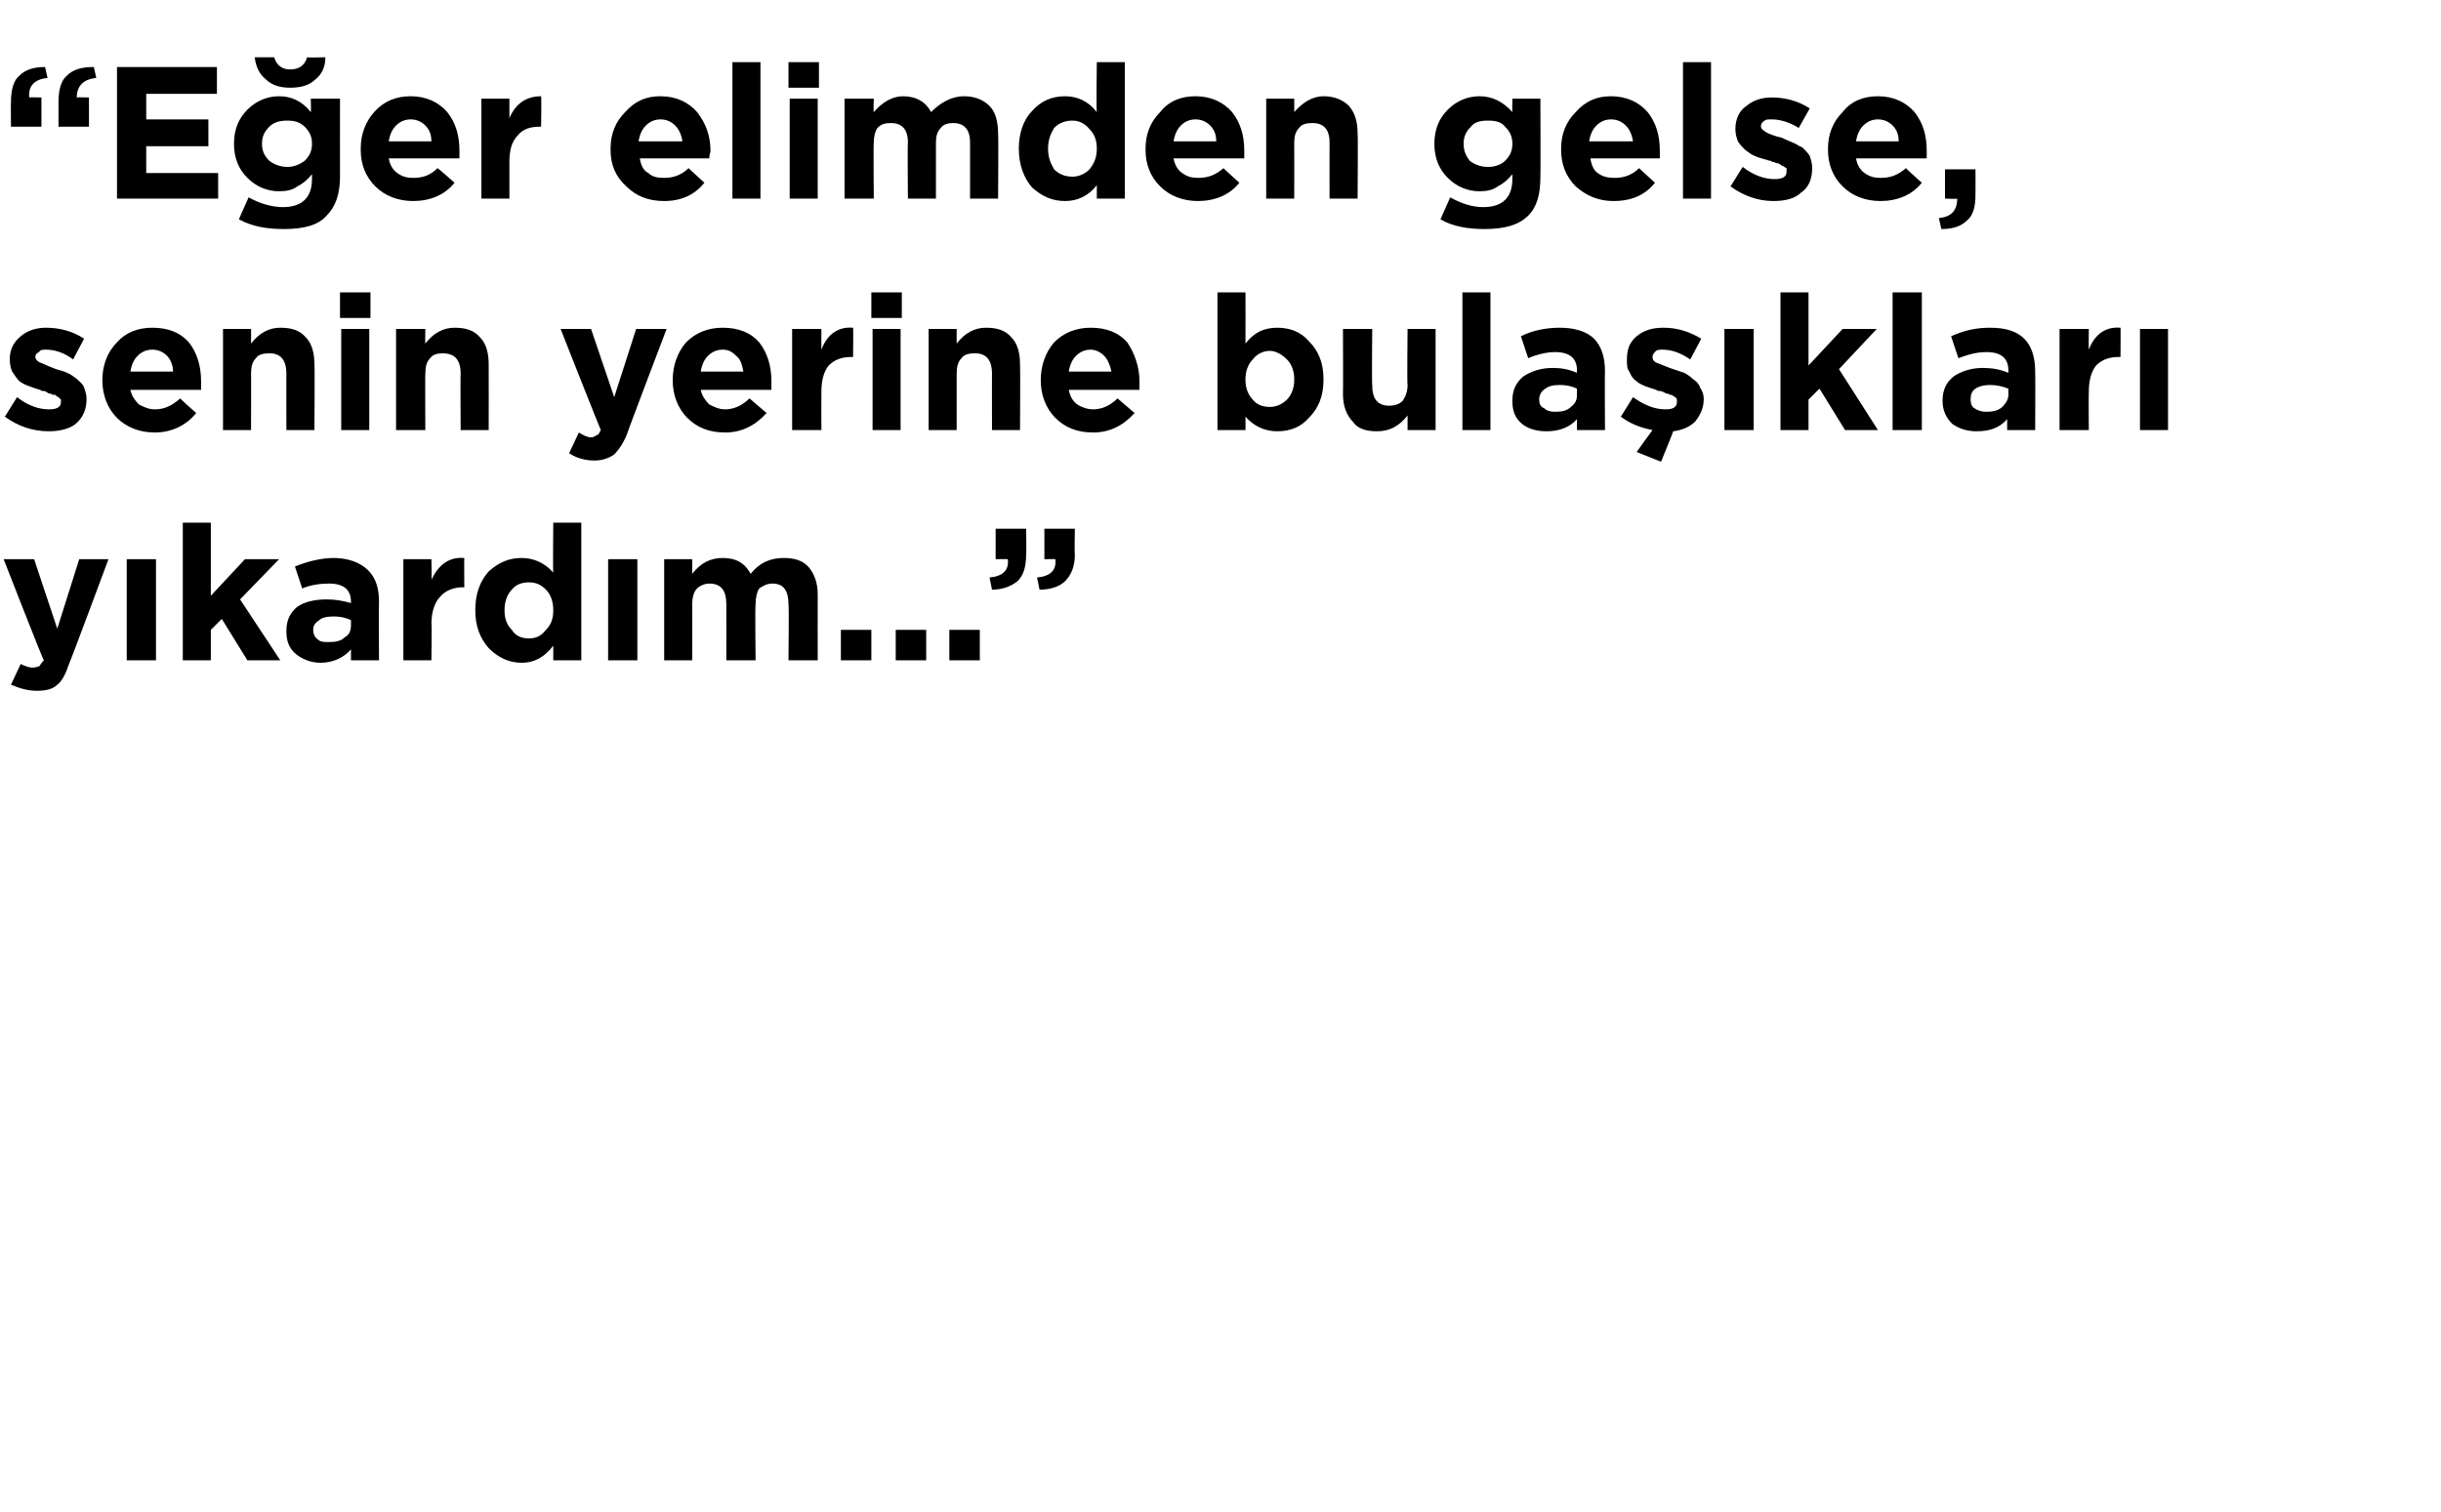 <?xml version="1.0" standalone="no"?><!DOCTYPE svg PUBLIC "-//W3C//DTD SVG 1.1//EN" "http://www.w3.org/Graphics/SVG/1.1/DTD/svg11.dtd"><svg xmlns="http://www.w3.org/2000/svg" version="1.1" width="200.3px" height="124.1px" viewBox="0 -4 200.3 124.1" style="top:-4px">  <desc>“E er elimden gelse, senin yerine bula klar y kard m...”</desc>  <defs/>  <g id="Polygon377278">    <path d="M 4.7 47.6 L 6.5 41.9 L 8.9 41.9 C 8.9 41.9 5.74 50.41 5.7 50.4 C 5.4 51.3 5.1 51.9 4.7 52.2 C 4.3 52.6 3.7 52.7 3 52.7 C 2.3 52.7 1.6 52.5 0.9 52.2 C 0.9 52.2 1.7 50.5 1.7 50.5 C 2.1 50.7 2.4 50.8 2.7 50.8 C 2.9 50.8 3.1 50.7 3.2 50.7 C 3.3 50.6 3.4 50.4 3.6 50.2 C 3.55 50.24 0.3 41.9 0.3 41.9 L 2.8 41.9 L 4.7 47.6 Z M 10.4 50.2 L 10.4 41.9 L 12.8 41.9 L 12.8 50.2 L 10.4 50.2 Z M 15 50.2 L 15 38.9 L 17.3 38.9 L 17.3 44.9 L 20.1 41.9 L 22.9 41.9 L 19.7 45.2 L 23 50.2 L 20.3 50.2 L 18.2 46.8 L 17.3 47.7 L 17.3 50.2 L 15 50.2 Z M 28.8 49.3 C 28.2 50 27.3 50.4 26.3 50.4 C 25.5 50.4 24.8 50.1 24.3 49.7 C 23.7 49.2 23.5 48.6 23.5 47.8 C 23.5 47.8 23.5 47.8 23.5 47.8 C 23.5 46.9 23.8 46.3 24.4 45.8 C 25 45.4 25.8 45.2 26.8 45.2 C 27.5 45.2 28.1 45.3 28.8 45.5 C 28.8 45.5 28.8 45.4 28.8 45.4 C 28.8 44.4 28.2 43.9 27 43.9 C 26.3 43.9 25.5 44 24.8 44.3 C 24.8 44.3 24.2 42.5 24.2 42.5 C 25.2 42.1 26.3 41.8 27.4 41.8 C 28.6 41.8 29.6 42.2 30.2 42.8 C 30.8 43.4 31.1 44.2 31.1 45.4 C 31.07 45.41 31.1 50.2 31.1 50.2 L 28.8 50.2 L 28.8 49.3 C 28.8 49.3 28.8 49.32 28.8 49.3 Z M 27 48.7 C 27.6 48.7 28 48.6 28.3 48.3 C 28.7 48.1 28.8 47.7 28.8 47.3 C 28.8 47.3 28.8 46.9 28.8 46.9 C 28.4 46.7 27.9 46.6 27.4 46.6 C 26.8 46.6 26.4 46.7 26.2 46.9 C 25.9 47.1 25.7 47.3 25.7 47.7 C 25.7 47.7 25.7 47.7 25.7 47.7 C 25.7 48 25.8 48.3 26.1 48.5 C 26.3 48.7 26.6 48.7 27 48.7 Z M 33.1 50.2 L 33.1 41.9 L 35.4 41.9 C 35.4 41.9 35.44 43.6 35.4 43.6 C 36 42.3 36.9 41.7 38.1 41.8 C 38.08 41.78 38.1 44.2 38.1 44.2 C 38.1 44.2 37.95 44.24 38 44.2 C 37.2 44.2 36.5 44.5 36.1 45 C 35.7 45.4 35.4 46.2 35.4 47.2 C 35.44 47.15 35.4 50.2 35.4 50.2 L 33.1 50.2 Z M 45.4 49 C 44.7 49.9 43.9 50.4 42.8 50.4 C 41.8 50.4 40.9 50 40.1 49.2 C 39.4 48.4 39 47.4 39 46.1 C 39 46.1 39 46.1 39 46.1 C 39 44.7 39.4 43.7 40.1 42.9 C 40.9 42.2 41.7 41.8 42.8 41.8 C 43.8 41.8 44.7 42.2 45.4 43 C 45.36 43.02 45.4 38.9 45.4 38.9 L 47.7 38.9 L 47.7 50.2 L 45.4 50.2 L 45.4 49 C 45.4 49 45.36 49.02 45.4 49 Z M 41.4 46.1 C 41.4 46.8 41.6 47.3 42 47.7 C 42.3 48.2 42.8 48.4 43.4 48.4 C 44 48.4 44.4 48.2 44.8 47.7 C 45.2 47.3 45.4 46.8 45.4 46.1 C 45.4 46.1 45.4 46.1 45.4 46.1 C 45.4 45.4 45.2 44.8 44.8 44.4 C 44.4 44 44 43.8 43.4 43.8 C 42.8 43.8 42.3 44 42 44.4 C 41.6 44.8 41.4 45.4 41.4 46.1 C 41.36 46.06 41.4 46.1 41.4 46.1 C 41.4 46.1 41.36 46.09 41.4 46.1 Z M 49.9 50.2 L 49.9 41.9 L 52.3 41.9 L 52.3 50.2 L 49.9 50.2 Z M 54.5 50.2 L 54.5 41.9 L 56.8 41.9 C 56.8 41.9 56.81 43.11 56.8 43.1 C 57.5 42.2 58.3 41.8 59.3 41.8 C 60.4 41.8 61.1 42.2 61.6 43.1 C 62.3 42.2 63.2 41.8 64.3 41.8 C 65.2 41.8 65.9 42 66.4 42.6 C 66.8 43.1 67.1 43.8 67.1 44.8 C 67.09 44.82 67.1 50.2 67.1 50.2 L 64.7 50.2 C 64.7 50.2 64.75 45.6 64.7 45.6 C 64.7 44.5 64.3 43.9 63.4 43.9 C 62.9 43.9 62.6 44.1 62.3 44.3 C 62.1 44.6 62 45.1 62 45.6 C 61.95 45.6 62 50.2 62 50.2 L 59.6 50.2 C 59.6 50.2 59.61 45.6 59.6 45.6 C 59.6 44.5 59.2 43.9 58.2 43.9 C 57.8 43.9 57.4 44.1 57.2 44.3 C 56.9 44.6 56.8 45.1 56.8 45.6 C 56.81 45.6 56.8 50.2 56.8 50.2 L 54.5 50.2 Z M 69 50.2 L 69 47.7 L 71.5 47.7 L 71.5 50.2 L 69 50.2 Z M 73.5 50.2 L 73.5 47.7 L 76 47.7 L 76 50.2 L 73.5 50.2 Z M 77.9 50.2 L 77.9 47.7 L 80.4 47.7 L 80.4 50.2 L 77.9 50.2 Z M 85.3 44.4 C 85.3 44.4 85.1 43.4 85.1 43.4 C 86.2 43.3 86.7 42.8 86.6 41.9 C 86.62 41.88 85.7 41.9 85.7 41.9 L 85.7 39.4 L 88.2 39.4 C 88.2 39.4 88.16 41.49 88.2 41.5 C 88.2 42.5 87.9 43.2 87.4 43.7 C 87 44.1 86.3 44.4 85.3 44.4 Z M 81.4 44.4 C 81.4 44.4 81.2 43.4 81.2 43.4 C 82.3 43.3 82.8 42.8 82.7 41.9 C 82.7 41.88 81.7 41.9 81.7 41.9 L 81.7 39.4 L 84.2 39.4 C 84.2 39.4 84.24 41.49 84.2 41.5 C 84.2 42.5 84 43.2 83.5 43.7 C 83 44.1 82.3 44.4 81.4 44.4 Z " stroke="none" fill="#000"/>  </g>  <g id="Polygon377277">    <path d="M 4 31.4 C 2.7 31.4 1.5 31 0.4 30.2 C 0.4 30.2 1.4 28.6 1.4 28.6 C 2.3 29.3 3.2 29.6 4 29.6 C 4.7 29.6 5 29.4 5 29 C 5 29 5 29 5 29 C 5 28.9 5 28.8 5 28.8 C 4.9 28.7 4.9 28.7 4.8 28.6 C 4.7 28.6 4.7 28.5 4.6 28.5 C 4.6 28.4 4.5 28.4 4.3 28.4 C 4.2 28.3 4.1 28.3 4 28.3 C 3.9 28.2 3.8 28.2 3.7 28.1 C 3.5 28.1 3.4 28.1 3.3 28 C 2.9 27.9 2.7 27.8 2.4 27.7 C 2.1 27.6 1.9 27.5 1.6 27.3 C 1.4 27.1 1.2 26.8 1 26.5 C 0.9 26.3 0.8 25.9 0.8 25.5 C 0.8 25.5 0.8 25.5 0.8 25.5 C 0.8 24.7 1.1 24.1 1.7 23.6 C 2.3 23.1 3 22.9 3.8 22.9 C 4.9 22.9 6 23.2 6.9 23.8 C 6.9 23.8 6 25.5 6 25.5 C 5.2 24.9 4.4 24.7 3.8 24.7 C 3.5 24.7 3.3 24.7 3.2 24.9 C 3 25 2.9 25.1 2.9 25.3 C 2.9 25.3 2.9 25.3 2.9 25.3 C 2.9 25.5 3.1 25.7 3.4 25.8 C 3.6 25.9 4.1 26.1 4.6 26.3 C 5 26.4 5.3 26.5 5.5 26.6 C 5.8 26.7 6 26.9 6.3 27.1 C 6.5 27.3 6.8 27.5 6.9 27.8 C 7 28.1 7.1 28.4 7.1 28.7 C 7.1 28.7 7.1 28.8 7.1 28.8 C 7.1 29.6 6.8 30.3 6.2 30.8 C 5.7 31.2 4.9 31.4 4 31.4 Z M 16.1 29.9 C 15.3 30.9 14.1 31.5 12.7 31.5 C 11.5 31.5 10.4 31.1 9.6 30.3 C 8.8 29.5 8.4 28.4 8.4 27.2 C 8.4 27.2 8.4 27.2 8.4 27.2 C 8.4 26 8.8 24.9 9.6 24.1 C 10.3 23.3 11.3 22.9 12.5 22.9 C 13.8 22.9 14.8 23.3 15.5 24.1 C 16.2 25 16.5 26.1 16.5 27.3 C 16.5 27.4 16.5 27.7 16.5 28 C 16.5 28 10.7 28 10.7 28 C 10.8 28.5 11.1 28.9 11.4 29.2 C 11.8 29.4 12.2 29.6 12.7 29.6 C 13.5 29.6 14.1 29.3 14.8 28.7 C 14.76 28.73 16.1 29.9 16.1 29.9 C 16.1 29.9 16.1 29.92 16.1 29.9 Z M 10.7 26.5 C 10.7 26.5 14.2 26.5 14.2 26.5 C 14.2 26 14 25.5 13.7 25.2 C 13.4 24.9 13 24.7 12.5 24.7 C 12 24.7 11.6 24.9 11.3 25.2 C 11 25.5 10.8 25.9 10.7 26.5 Z M 18.3 31.3 L 18.3 23 L 20.6 23 C 20.6 23 20.61 24.18 20.6 24.2 C 21.3 23.3 22.1 22.9 23 22.9 C 23.9 22.9 24.6 23.1 25.1 23.7 C 25.6 24.2 25.8 25 25.8 25.9 C 25.84 25.92 25.8 31.3 25.8 31.3 L 23.5 31.3 C 23.5 31.3 23.49 26.66 23.5 26.7 C 23.5 25.5 23 25 22.1 25 C 21.6 25 21.2 25.1 21 25.4 C 20.7 25.7 20.6 26.1 20.6 26.7 C 20.61 26.66 20.6 31.3 20.6 31.3 L 18.3 31.3 Z M 27.9 22.1 L 27.9 20 L 30.4 20 L 30.4 22.1 L 27.9 22.1 Z M 28 31.3 L 28 23 L 30.3 23 L 30.3 31.3 L 28 31.3 Z M 32.5 31.3 L 32.5 23 L 34.9 23 C 34.9 23 34.88 24.18 34.9 24.2 C 35.6 23.3 36.4 22.9 37.3 22.9 C 38.2 22.9 38.9 23.1 39.4 23.7 C 39.9 24.2 40.1 25 40.1 25.9 C 40.11 25.92 40.1 31.3 40.1 31.3 L 37.8 31.3 C 37.8 31.3 37.77 26.66 37.8 26.7 C 37.8 25.5 37.3 25 36.3 25 C 35.9 25 35.5 25.1 35.3 25.4 C 35 25.7 34.9 26.1 34.9 26.7 C 34.88 26.66 34.9 31.3 34.9 31.3 L 32.5 31.3 Z M 50.4 28.6 L 52.2 23 L 54.7 23 C 54.7 23 51.47 31.48 51.5 31.5 C 51.2 32.3 50.8 32.9 50.4 33.3 C 50 33.6 49.4 33.8 48.8 33.8 C 48 33.8 47.3 33.6 46.7 33.2 C 46.7 33.2 47.5 31.5 47.5 31.5 C 47.8 31.7 48.2 31.9 48.5 31.9 C 48.7 31.9 48.8 31.8 49 31.7 C 49.1 31.7 49.2 31.5 49.3 31.3 C 49.28 31.31 46 23 46 23 L 48.5 23 L 50.4 28.6 Z M 62.9 29.9 C 62 30.9 60.9 31.5 59.5 31.5 C 58.2 31.5 57.2 31.1 56.4 30.3 C 55.6 29.5 55.2 28.4 55.2 27.2 C 55.2 27.2 55.2 27.2 55.2 27.2 C 55.2 26 55.6 24.9 56.3 24.1 C 57.1 23.3 58.1 22.9 59.3 22.9 C 60.6 22.9 61.6 23.3 62.3 24.1 C 63 25 63.3 26.1 63.3 27.3 C 63.3 27.4 63.3 27.7 63.3 28 C 63.3 28 57.5 28 57.5 28 C 57.6 28.5 57.9 28.9 58.2 29.2 C 58.6 29.4 59 29.6 59.5 29.6 C 60.2 29.6 60.9 29.3 61.5 28.7 C 61.54 28.73 62.9 29.9 62.9 29.9 C 62.9 29.9 62.88 29.92 62.9 29.9 Z M 57.5 26.5 C 57.5 26.5 61 26.5 61 26.5 C 60.9 26 60.8 25.5 60.4 25.2 C 60.1 24.9 59.8 24.7 59.3 24.7 C 58.8 24.7 58.4 24.9 58.1 25.2 C 57.8 25.5 57.6 25.9 57.5 26.5 Z M 65 31.3 L 65 23 L 67.4 23 C 67.4 23 67.39 24.67 67.4 24.7 C 67.9 23.4 68.8 22.8 70 22.9 C 70.03 22.85 70 25.3 70 25.3 C 70 25.3 69.9 25.31 69.9 25.3 C 69.1 25.3 68.5 25.5 68 26 C 67.6 26.5 67.4 27.2 67.4 28.2 C 67.39 28.22 67.4 31.3 67.4 31.3 L 65 31.3 Z M 71.5 22.1 L 71.5 20 L 74 20 L 74 22.1 L 71.5 22.1 Z M 71.6 31.3 L 71.6 23 L 73.9 23 L 73.9 31.3 L 71.6 31.3 Z M 76.2 31.3 L 76.2 23 L 78.5 23 C 78.5 23 78.5 24.18 78.5 24.2 C 79.2 23.3 80 22.9 80.9 22.9 C 81.8 22.9 82.5 23.1 83 23.7 C 83.5 24.2 83.7 25 83.7 25.9 C 83.73 25.92 83.7 31.3 83.7 31.3 L 81.4 31.3 C 81.4 31.3 81.39 26.66 81.4 26.7 C 81.4 25.5 80.9 25 80 25 C 79.5 25 79.1 25.1 78.9 25.4 C 78.6 25.7 78.5 26.1 78.5 26.7 C 78.5 26.66 78.5 31.3 78.5 31.3 L 76.2 31.3 Z M 93.1 29.9 C 92.2 30.9 91.1 31.5 89.7 31.5 C 88.4 31.5 87.4 31.1 86.6 30.3 C 85.8 29.5 85.4 28.4 85.4 27.2 C 85.4 27.2 85.4 27.2 85.4 27.2 C 85.4 26 85.8 24.9 86.5 24.1 C 87.3 23.3 88.3 22.9 89.5 22.9 C 90.8 22.9 91.8 23.3 92.5 24.1 C 93.1 25 93.5 26.1 93.5 27.3 C 93.5 27.4 93.5 27.7 93.5 28 C 93.5 28 87.7 28 87.7 28 C 87.8 28.5 88 28.9 88.4 29.2 C 88.7 29.4 89.2 29.6 89.7 29.6 C 90.4 29.6 91.1 29.3 91.7 28.7 C 91.73 28.73 93.1 29.9 93.1 29.9 C 93.1 29.9 93.07 29.92 93.1 29.9 Z M 87.7 26.5 C 87.7 26.5 91.2 26.5 91.2 26.5 C 91.1 26 90.9 25.5 90.6 25.2 C 90.3 24.9 89.9 24.7 89.5 24.7 C 89 24.7 88.6 24.9 88.3 25.2 C 88 25.5 87.8 25.9 87.7 26.5 Z M 104.8 31.4 C 103.8 31.4 102.9 31 102.2 30.2 C 102.21 30.2 102.2 31.3 102.2 31.3 L 99.9 31.3 L 99.9 20 L 102.2 20 C 102.2 20 102.21 24.19 102.2 24.2 C 102.9 23.3 103.7 22.9 104.8 22.9 C 105.8 22.9 106.7 23.2 107.4 24 C 108.2 24.8 108.6 25.8 108.6 27.1 C 108.6 27.1 108.6 27.2 108.6 27.2 C 108.6 28.5 108.2 29.5 107.4 30.3 C 106.7 31.1 105.8 31.4 104.8 31.4 Z M 102.2 27.2 C 102.2 27.8 102.4 28.4 102.8 28.8 C 103.1 29.2 103.6 29.4 104.2 29.4 C 104.7 29.4 105.2 29.2 105.6 28.8 C 106 28.4 106.2 27.8 106.2 27.2 C 106.2 27.2 106.2 27.1 106.2 27.1 C 106.2 26.5 106 25.9 105.6 25.5 C 105.2 25.1 104.7 24.8 104.2 24.8 C 103.6 24.8 103.1 25.1 102.8 25.5 C 102.4 25.9 102.2 26.5 102.2 27.1 C 102.18 27.13 102.2 27.2 102.2 27.2 C 102.2 27.2 102.18 27.16 102.2 27.2 Z M 115.5 30.1 C 114.8 31 114 31.4 113 31.4 C 112.1 31.4 111.4 31.2 111 30.6 C 110.5 30.1 110.2 29.3 110.2 28.4 C 110.22 28.36 110.2 23 110.2 23 L 112.6 23 C 112.6 23 112.56 27.62 112.6 27.6 C 112.6 28.7 113 29.3 114 29.3 C 114.4 29.3 114.8 29.2 115.1 28.9 C 115.3 28.6 115.5 28.2 115.5 27.6 C 115.45 27.62 115.5 23 115.5 23 L 117.8 23 L 117.8 31.3 L 115.5 31.3 L 115.5 30.1 C 115.5 30.1 115.45 30.11 115.5 30.1 Z M 120 31.3 L 120 20 L 122.3 20 L 122.3 31.3 L 120 31.3 Z M 129.4 30.4 C 128.8 31.1 127.9 31.4 126.9 31.4 C 126.1 31.4 125.4 31.2 124.9 30.8 C 124.3 30.3 124.1 29.7 124.1 28.9 C 124.1 28.9 124.1 28.9 124.1 28.9 C 124.1 28 124.4 27.4 125 26.9 C 125.6 26.5 126.4 26.2 127.4 26.2 C 128.1 26.2 128.7 26.3 129.4 26.6 C 129.4 26.6 129.4 26.4 129.4 26.4 C 129.4 25.4 128.8 24.9 127.6 24.9 C 126.9 24.9 126.1 25.1 125.4 25.4 C 125.4 25.4 124.8 23.6 124.8 23.6 C 125.8 23.1 126.9 22.9 128 22.9 C 129.2 22.9 130.2 23.2 130.8 23.8 C 131.4 24.4 131.7 25.3 131.7 26.5 C 131.67 26.48 131.7 31.3 131.7 31.3 L 129.4 31.3 L 129.4 30.4 C 129.4 30.4 129.4 30.38 129.4 30.4 Z M 127.6 29.8 C 128.2 29.8 128.6 29.7 128.9 29.4 C 129.3 29.1 129.4 28.8 129.4 28.4 C 129.4 28.4 129.4 27.9 129.4 27.9 C 129 27.7 128.5 27.6 128 27.6 C 127.4 27.6 127.1 27.7 126.8 27.9 C 126.5 28.1 126.3 28.4 126.3 28.8 C 126.3 28.8 126.3 28.8 126.3 28.8 C 126.3 29.1 126.4 29.4 126.7 29.5 C 126.9 29.7 127.2 29.8 127.6 29.8 Z M 136.3 33.9 L 134.3 33.1 C 134.3 33.1 135.56 31.33 135.6 31.3 C 134.6 31.1 133.8 30.8 133 30.2 C 133 30.2 134 28.6 134 28.6 C 135 29.3 135.8 29.6 136.7 29.6 C 137.3 29.6 137.6 29.4 137.6 29 C 137.6 29 137.6 29 137.6 29 C 137.6 28.9 137.6 28.8 137.6 28.8 C 137.6 28.7 137.5 28.7 137.5 28.6 C 137.4 28.6 137.3 28.5 137.3 28.5 C 137.2 28.4 137.1 28.4 137 28.4 C 136.9 28.3 136.8 28.3 136.7 28.3 C 136.6 28.2 136.5 28.2 136.3 28.1 C 136.2 28.1 136 28.1 135.9 28 C 135.6 27.9 135.3 27.8 135 27.7 C 134.8 27.6 134.5 27.5 134.3 27.3 C 134 27.1 133.8 26.8 133.7 26.5 C 133.5 26.3 133.5 25.9 133.5 25.5 C 133.5 25.5 133.5 25.5 133.5 25.5 C 133.5 24.7 133.7 24.1 134.3 23.6 C 134.9 23.1 135.6 22.9 136.5 22.9 C 137.6 22.9 138.6 23.2 139.6 23.8 C 139.6 23.8 138.7 25.5 138.7 25.5 C 137.8 24.9 137.1 24.7 136.4 24.7 C 136.2 24.7 135.9 24.7 135.8 24.9 C 135.7 25 135.6 25.1 135.6 25.3 C 135.6 25.3 135.6 25.3 135.6 25.3 C 135.6 25.5 135.7 25.7 136 25.8 C 136.3 25.9 136.7 26.1 137.3 26.3 C 137.6 26.4 137.9 26.5 138.2 26.6 C 138.4 26.7 138.7 26.9 138.9 27.1 C 139.2 27.3 139.4 27.5 139.5 27.8 C 139.7 28.1 139.8 28.4 139.8 28.7 C 139.8 28.7 139.8 28.8 139.8 28.8 C 139.8 29.5 139.5 30.1 139.1 30.6 C 138.7 31 138.1 31.3 137.3 31.4 C 137.32 31.39 136.3 33.9 136.3 33.9 Z M 141.5 31.3 L 141.5 23 L 143.9 23 L 143.9 31.3 L 141.5 31.3 Z M 146.1 31.3 L 146.1 20 L 148.4 20 L 148.4 26 L 151.2 23 L 154 23 L 150.9 26.3 L 154.1 31.3 L 151.4 31.3 L 149.3 27.9 L 148.4 28.8 L 148.4 31.3 L 146.1 31.3 Z M 155.3 31.3 L 155.3 20 L 157.7 20 L 157.7 31.3 L 155.3 31.3 Z M 164.7 30.4 C 164.1 31.1 163.3 31.4 162.2 31.4 C 161.4 31.4 160.8 31.2 160.2 30.8 C 159.7 30.3 159.4 29.7 159.4 28.9 C 159.4 28.9 159.4 28.9 159.4 28.9 C 159.4 28 159.7 27.4 160.3 26.9 C 160.9 26.5 161.7 26.2 162.7 26.2 C 163.4 26.2 164.1 26.3 164.8 26.6 C 164.8 26.6 164.8 26.4 164.8 26.4 C 164.8 25.4 164.2 24.9 163 24.9 C 162.2 24.9 161.5 25.1 160.7 25.4 C 160.7 25.4 160.1 23.6 160.1 23.6 C 161.2 23.1 162.2 22.9 163.3 22.9 C 164.6 22.9 165.5 23.2 166.1 23.8 C 166.7 24.4 167 25.3 167 26.5 C 167.02 26.48 167 31.3 167 31.3 L 164.7 31.3 L 164.7 30.4 C 164.7 30.4 164.75 30.38 164.7 30.4 Z M 163 29.8 C 163.5 29.8 164 29.7 164.3 29.4 C 164.6 29.1 164.8 28.8 164.8 28.4 C 164.8 28.4 164.8 27.9 164.8 27.9 C 164.3 27.7 163.8 27.6 163.3 27.6 C 162.8 27.6 162.4 27.7 162.1 27.9 C 161.8 28.1 161.7 28.4 161.7 28.8 C 161.7 28.8 161.7 28.8 161.7 28.8 C 161.7 29.1 161.8 29.4 162 29.5 C 162.3 29.7 162.6 29.8 163 29.8 Z M 169 31.3 L 169 23 L 171.4 23 C 171.4 23 171.38 24.67 171.4 24.7 C 171.9 23.4 172.8 22.8 174 22.9 C 174.02 22.85 174 25.3 174 25.3 C 174 25.3 173.9 25.31 173.9 25.3 C 173.1 25.3 172.5 25.5 172 26 C 171.6 26.5 171.4 27.2 171.4 28.2 C 171.38 28.22 171.4 31.3 171.4 31.3 L 169 31.3 Z M 175.6 31.3 L 175.6 23 L 177.9 23 L 177.9 31.3 L 175.6 31.3 Z " stroke="none" fill="#000"/>  </g>  <g id="Polygon377276">    <path d="M 4.8 6.4 C 4.8 6.4 4.8 4.35 4.8 4.4 C 4.8 3.4 5 2.6 5.5 2.2 C 6 1.7 6.7 1.5 7.7 1.5 C 7.7 1.5 7.9 2.4 7.9 2.4 C 6.8 2.5 6.3 3.1 6.3 4 C 6.34 3.97 7.3 4 7.3 4 L 7.3 6.4 L 4.8 6.4 Z M 0.9 6.4 C 0.9 6.4 0.88 4.35 0.9 4.4 C 0.9 3.4 1.1 2.6 1.6 2.2 C 2.1 1.7 2.8 1.5 3.7 1.5 C 3.7 1.5 3.9 2.4 3.9 2.4 C 2.8 2.5 2.3 3.1 2.4 4 C 2.42 3.97 3.4 4 3.4 4 L 3.4 6.4 L 0.9 6.4 Z M 9.6 12.3 L 9.6 1.5 L 17.8 1.5 L 17.8 3.7 L 12 3.7 L 12 5.8 L 17.1 5.8 L 17.1 8 L 12 8 L 12 10.2 L 17.9 10.2 L 17.9 12.3 L 9.6 12.3 Z M 26.8 13.7 C 26.1 14.5 24.9 14.8 23.3 14.8 C 21.9 14.8 20.7 14.6 19.6 14 C 19.6 14 20.4 12.2 20.4 12.2 C 21.3 12.7 22.3 13 23.2 13 C 24.8 13 25.6 12.2 25.6 10.7 C 25.6 10.7 25.6 10.3 25.6 10.3 C 25.2 10.8 24.8 11.1 24.4 11.3 C 24 11.6 23.5 11.7 22.9 11.7 C 21.9 11.7 21 11.3 20.3 10.6 C 19.6 9.9 19.2 9 19.2 7.8 C 19.2 7.8 19.2 7.8 19.2 7.8 C 19.2 6.6 19.6 5.7 20.3 5 C 21 4.3 21.9 3.9 22.9 3.9 C 23.9 3.9 24.8 4.3 25.5 5.2 C 25.54 5.16 25.5 4.1 25.5 4.1 L 27.9 4.1 C 27.9 4.1 27.89 10.48 27.9 10.5 C 27.9 12 27.5 13 26.8 13.7 C 26.8 13.7 26.8 13.7 26.8 13.7 Z M 21.5 7.8 C 21.5 8.4 21.7 8.8 22.1 9.2 C 22.5 9.5 23 9.7 23.6 9.7 C 24.1 9.7 24.6 9.5 25 9.2 C 25.4 8.8 25.6 8.4 25.6 7.8 C 25.6 7.8 25.6 7.8 25.6 7.8 C 25.6 7.2 25.4 6.8 25 6.4 C 24.6 6 24.1 5.9 23.6 5.9 C 23 5.9 22.5 6 22.1 6.4 C 21.7 6.8 21.5 7.2 21.5 7.8 C 21.55 7.78 21.5 7.8 21.5 7.8 C 21.5 7.8 21.55 7.81 21.5 7.8 Z M 26.7 0.7 C 26.7 1.5 26.4 2.1 25.9 2.5 C 25.4 3 24.7 3.2 23.8 3.2 C 23 3.2 22.3 3 21.8 2.5 C 21.3 2.1 21 1.5 20.9 0.7 C 20.9 0.7 22.5 0.7 22.5 0.7 C 22.7 1.4 23.2 1.7 23.8 1.7 C 24.5 1.7 25 1.4 25.2 0.7 C 25.17 0.74 26.7 0.7 26.7 0.7 C 26.7 0.7 26.75 0.74 26.7 0.7 Z M 37.3 11 C 36.5 12 35.3 12.5 33.9 12.5 C 32.7 12.5 31.6 12.1 30.8 11.3 C 30 10.5 29.6 9.5 29.6 8.3 C 29.6 8.3 29.6 8.2 29.6 8.2 C 29.6 7 30 6 30.7 5.2 C 31.5 4.3 32.5 3.9 33.7 3.9 C 35 3.9 36 4.4 36.7 5.2 C 37.4 6.1 37.7 7.1 37.7 8.4 C 37.7 8.5 37.7 8.7 37.7 9 C 37.7 9 31.9 9 31.9 9 C 32 9.6 32.3 10 32.6 10.2 C 33 10.5 33.4 10.6 33.9 10.6 C 34.7 10.6 35.3 10.4 35.9 9.8 C 35.95 9.8 37.3 11 37.3 11 C 37.3 11 37.29 10.99 37.3 11 Z M 31.9 7.6 C 31.9 7.6 35.4 7.6 35.4 7.6 C 35.4 7 35.2 6.6 34.9 6.3 C 34.6 6 34.2 5.8 33.7 5.8 C 33.2 5.8 32.8 6 32.5 6.3 C 32.2 6.6 32 7 31.9 7.6 Z M 39.5 12.3 L 39.5 4.1 L 41.8 4.1 C 41.8 4.1 41.8 5.74 41.8 5.7 C 42.3 4.5 43.2 3.9 44.4 3.9 C 44.44 3.92 44.4 6.4 44.4 6.4 C 44.4 6.4 44.31 6.37 44.3 6.4 C 43.5 6.4 42.9 6.6 42.5 7.1 C 42 7.6 41.8 8.3 41.8 9.3 C 41.8 9.29 41.8 12.3 41.8 12.3 L 39.5 12.3 Z M 57.8 11 C 57 12 55.9 12.5 54.5 12.5 C 53.2 12.5 52.2 12.1 51.4 11.3 C 50.5 10.5 50.1 9.5 50.1 8.3 C 50.1 8.3 50.1 8.2 50.1 8.2 C 50.1 7 50.5 6 51.3 5.2 C 52.1 4.3 53 3.9 54.2 3.9 C 55.5 3.9 56.5 4.4 57.2 5.2 C 57.9 6.1 58.3 7.1 58.3 8.4 C 58.3 8.5 58.2 8.7 58.2 9 C 58.2 9 52.5 9 52.5 9 C 52.6 9.6 52.8 10 53.2 10.2 C 53.5 10.5 53.9 10.6 54.5 10.6 C 55.2 10.6 55.9 10.4 56.5 9.8 C 56.49 9.8 57.8 11 57.8 11 C 57.8 11 57.83 10.99 57.8 11 Z M 52.4 7.6 C 52.4 7.6 56 7.6 56 7.6 C 55.9 7 55.7 6.6 55.4 6.3 C 55.1 6 54.7 5.8 54.2 5.8 C 53.7 5.8 53.3 6 53 6.3 C 52.7 6.6 52.5 7 52.4 7.6 Z M 60.1 12.3 L 60.1 1.1 L 62.4 1.1 L 62.4 12.3 L 60.1 12.3 Z M 64.7 3.2 L 64.7 1.1 L 67.2 1.1 L 67.2 3.2 L 64.7 3.2 Z M 64.8 12.3 L 64.8 4.1 L 67.1 4.1 L 67.1 12.3 L 64.8 12.3 Z M 69.3 12.3 L 69.3 4.1 L 71.7 4.1 C 71.7 4.1 71.66 5.25 71.7 5.2 C 72.4 4.4 73.2 3.9 74.1 3.9 C 75.2 3.9 76 4.4 76.4 5.2 C 77.2 4.4 78.1 3.9 79.1 3.9 C 80 3.9 80.7 4.2 81.2 4.7 C 81.7 5.2 81.9 6 81.9 7 C 81.94 6.96 81.9 12.3 81.9 12.3 L 79.6 12.3 C 79.6 12.3 79.6 7.73 79.6 7.7 C 79.6 6.6 79.1 6.1 78.2 6.1 C 77.8 6.1 77.4 6.2 77.2 6.5 C 76.9 6.8 76.8 7.2 76.8 7.7 C 76.8 7.73 76.8 12.3 76.8 12.3 L 74.5 12.3 C 74.5 12.3 74.46 7.73 74.5 7.7 C 74.5 6.6 74 6.1 73.1 6.1 C 72.6 6.1 72.3 6.2 72 6.5 C 71.8 6.8 71.7 7.2 71.7 7.7 C 71.66 7.73 71.7 12.3 71.7 12.3 L 69.3 12.3 Z M 90 11.2 C 89.3 12.1 88.4 12.5 87.4 12.5 C 86.3 12.5 85.5 12.1 84.7 11.4 C 84 10.6 83.6 9.5 83.6 8.2 C 83.6 8.2 83.6 8.2 83.6 8.2 C 83.6 6.9 84 5.8 84.7 5.1 C 85.4 4.3 86.3 3.9 87.4 3.9 C 88.4 3.9 89.3 4.3 90 5.2 C 89.95 5.16 90 1.1 90 1.1 L 92.3 1.1 L 92.3 12.3 L 90 12.3 L 90 11.2 C 90 11.2 89.95 11.16 90 11.2 Z M 86 8.2 C 86 8.9 86.2 9.4 86.5 9.9 C 86.9 10.3 87.4 10.5 88 10.5 C 88.5 10.5 89 10.3 89.4 9.9 C 89.8 9.4 90 8.9 90 8.2 C 90 8.2 90 8.2 90 8.2 C 90 7.5 89.8 7 89.4 6.6 C 89 6.1 88.5 5.9 88 5.9 C 87.4 5.9 86.9 6.1 86.5 6.5 C 86.2 7 86 7.5 86 8.2 C 85.96 8.2 86 8.2 86 8.2 C 86 8.2 85.96 8.23 86 8.2 Z M 101.7 11 C 100.9 12 99.7 12.5 98.3 12.5 C 97.1 12.5 96 12.1 95.2 11.3 C 94.4 10.5 94 9.5 94 8.3 C 94 8.3 94 8.2 94 8.2 C 94 7 94.4 6 95.2 5.2 C 95.9 4.3 96.9 3.9 98.1 3.9 C 99.4 3.9 100.4 4.4 101.1 5.2 C 101.8 6.1 102.1 7.1 102.1 8.4 C 102.1 8.5 102.1 8.7 102.1 9 C 102.1 9 96.3 9 96.3 9 C 96.4 9.6 96.7 10 97 10.2 C 97.4 10.5 97.8 10.6 98.3 10.6 C 99.1 10.6 99.7 10.4 100.4 9.8 C 100.36 9.8 101.7 11 101.7 11 C 101.7 11 101.7 10.99 101.7 11 Z M 96.3 7.6 C 96.3 7.6 99.8 7.6 99.8 7.6 C 99.8 7 99.6 6.6 99.3 6.3 C 99 6 98.6 5.8 98.1 5.8 C 97.6 5.8 97.2 6 96.9 6.3 C 96.6 6.6 96.4 7 96.3 7.6 Z M 103.9 12.3 L 103.9 4.1 L 106.2 4.1 C 106.2 4.1 106.21 5.25 106.2 5.2 C 106.9 4.4 107.7 3.9 108.6 3.9 C 109.5 3.9 110.2 4.2 110.7 4.7 C 111.2 5.3 111.4 6 111.4 7 C 111.44 6.99 111.4 12.3 111.4 12.3 L 109.1 12.3 C 109.1 12.3 109.09 7.73 109.1 7.7 C 109.1 6.6 108.6 6.1 107.7 6.1 C 107.2 6.1 106.8 6.2 106.6 6.5 C 106.3 6.8 106.2 7.2 106.2 7.7 C 106.21 7.73 106.2 12.3 106.2 12.3 L 103.9 12.3 Z M 125.4 13.7 C 124.6 14.5 123.4 14.8 121.8 14.8 C 120.5 14.8 119.2 14.6 118.2 14 C 118.2 14 119 12.2 119 12.2 C 119.9 12.7 120.8 13 121.7 13 C 123.3 13 124.1 12.2 124.1 10.7 C 124.1 10.7 124.1 10.3 124.1 10.3 C 123.7 10.8 123.3 11.1 122.9 11.3 C 122.5 11.6 122 11.7 121.4 11.7 C 120.4 11.7 119.5 11.3 118.8 10.6 C 118.1 9.9 117.7 9 117.7 7.8 C 117.7 7.8 117.7 7.8 117.7 7.8 C 117.7 6.6 118.1 5.7 118.8 5 C 119.5 4.3 120.4 3.9 121.4 3.9 C 122.4 3.9 123.3 4.3 124.1 5.2 C 124.08 5.16 124.1 4.1 124.1 4.1 L 126.4 4.1 C 126.4 4.1 126.42 10.48 126.4 10.5 C 126.4 12 126.1 13 125.4 13.7 C 125.4 13.7 125.4 13.7 125.4 13.7 Z M 120.1 7.8 C 120.1 8.4 120.3 8.8 120.6 9.2 C 121 9.5 121.5 9.7 122.1 9.7 C 122.7 9.7 123.2 9.5 123.5 9.2 C 123.9 8.8 124.1 8.4 124.1 7.8 C 124.1 7.8 124.1 7.8 124.1 7.8 C 124.1 7.2 123.9 6.8 123.5 6.4 C 123.2 6 122.7 5.9 122.1 5.9 C 121.5 5.9 121 6 120.7 6.4 C 120.3 6.8 120.1 7.2 120.1 7.8 C 120.08 7.78 120.1 7.8 120.1 7.8 C 120.1 7.8 120.08 7.81 120.1 7.8 Z M 135.8 11 C 135 12 133.9 12.5 132.4 12.5 C 131.2 12.5 130.2 12.1 129.3 11.3 C 128.5 10.5 128.1 9.5 128.1 8.3 C 128.1 8.3 128.1 8.2 128.1 8.2 C 128.1 7 128.5 6 129.3 5.2 C 130.1 4.3 131 3.9 132.2 3.9 C 133.5 3.9 134.5 4.4 135.2 5.2 C 135.9 6.1 136.2 7.1 136.2 8.4 C 136.2 8.5 136.2 8.7 136.2 9 C 136.2 9 130.5 9 130.5 9 C 130.6 9.6 130.8 10 131.1 10.2 C 131.5 10.5 131.9 10.6 132.5 10.6 C 133.2 10.6 133.9 10.4 134.5 9.8 C 134.48 9.8 135.8 11 135.8 11 C 135.8 11 135.82 10.99 135.8 11 Z M 130.4 7.6 C 130.4 7.6 134 7.6 134 7.6 C 133.9 7 133.7 6.6 133.4 6.3 C 133.1 6 132.7 5.8 132.2 5.8 C 131.7 5.8 131.3 6 131 6.3 C 130.7 6.6 130.5 7 130.4 7.6 Z M 138.1 12.3 L 138.1 1.1 L 140.4 1.1 L 140.4 12.3 L 138.1 12.3 Z M 145.5 12.5 C 144.3 12.5 143.1 12.1 142 11.3 C 142 11.3 143 9.7 143 9.7 C 143.9 10.4 144.8 10.7 145.6 10.7 C 146.3 10.7 146.6 10.5 146.6 10.1 C 146.6 10.1 146.6 10 146.6 10 C 146.6 10 146.6 9.9 146.6 9.8 C 146.5 9.8 146.5 9.7 146.4 9.7 C 146.3 9.6 146.3 9.6 146.2 9.6 C 146.1 9.5 146.1 9.5 145.9 9.4 C 145.8 9.4 145.7 9.4 145.6 9.3 C 145.5 9.3 145.4 9.3 145.3 9.2 C 145.1 9.2 145 9.1 144.9 9.1 C 144.5 9 144.2 8.9 144 8.8 C 143.7 8.7 143.5 8.5 143.2 8.3 C 143 8.1 142.8 7.9 142.6 7.6 C 142.5 7.3 142.4 7 142.4 6.6 C 142.4 6.6 142.4 6.6 142.4 6.6 C 142.4 5.8 142.7 5.1 143.3 4.7 C 143.9 4.2 144.6 4 145.4 4 C 146.5 4 147.6 4.3 148.5 4.9 C 148.5 4.9 147.6 6.5 147.6 6.5 C 146.8 6 146 5.8 145.4 5.8 C 145.1 5.8 144.9 5.8 144.8 5.9 C 144.6 6 144.5 6.2 144.5 6.3 C 144.5 6.3 144.5 6.4 144.5 6.4 C 144.5 6.6 144.7 6.7 145 6.9 C 145.2 7 145.7 7.2 146.2 7.3 C 146.6 7.5 146.9 7.6 147.1 7.7 C 147.4 7.8 147.6 8 147.9 8.1 C 148.1 8.3 148.4 8.6 148.5 8.8 C 148.6 9.1 148.7 9.4 148.7 9.8 C 148.7 9.8 148.7 9.8 148.7 9.8 C 148.7 10.7 148.4 11.4 147.8 11.8 C 147.3 12.3 146.5 12.5 145.5 12.5 Z M 157.7 11 C 156.9 12 155.7 12.5 154.3 12.5 C 153.1 12.5 152 12.1 151.2 11.3 C 150.4 10.5 150 9.5 150 8.3 C 150 8.3 150 8.2 150 8.2 C 150 7 150.4 6 151.2 5.2 C 151.9 4.3 152.9 3.9 154.1 3.9 C 155.4 3.9 156.4 4.4 157.1 5.2 C 157.8 6.1 158.1 7.1 158.1 8.4 C 158.1 8.5 158.1 8.7 158.1 9 C 158.1 9 152.3 9 152.3 9 C 152.4 9.6 152.7 10 153 10.2 C 153.4 10.5 153.8 10.6 154.3 10.6 C 155.1 10.6 155.7 10.4 156.4 9.8 C 156.35 9.8 157.7 11 157.7 11 C 157.7 11 157.69 10.99 157.7 11 Z M 152.3 7.6 C 152.3 7.6 155.8 7.6 155.8 7.6 C 155.8 7 155.6 6.6 155.3 6.3 C 155 6 154.6 5.8 154.1 5.8 C 153.6 5.8 153.2 6 152.9 6.3 C 152.6 6.6 152.4 7 152.3 7.6 Z M 159.3 14.8 C 159.3 14.8 159.1 13.9 159.1 13.9 C 160.1 13.8 160.6 13.3 160.6 12.3 C 160.57 12.35 159.6 12.3 159.6 12.3 L 159.6 9.9 L 162.1 9.9 C 162.1 9.9 162.11 11.96 162.1 12 C 162.1 13 161.9 13.7 161.4 14.1 C 160.9 14.6 160.2 14.8 159.3 14.8 Z " stroke="none" fill="#000"/>  </g></svg>